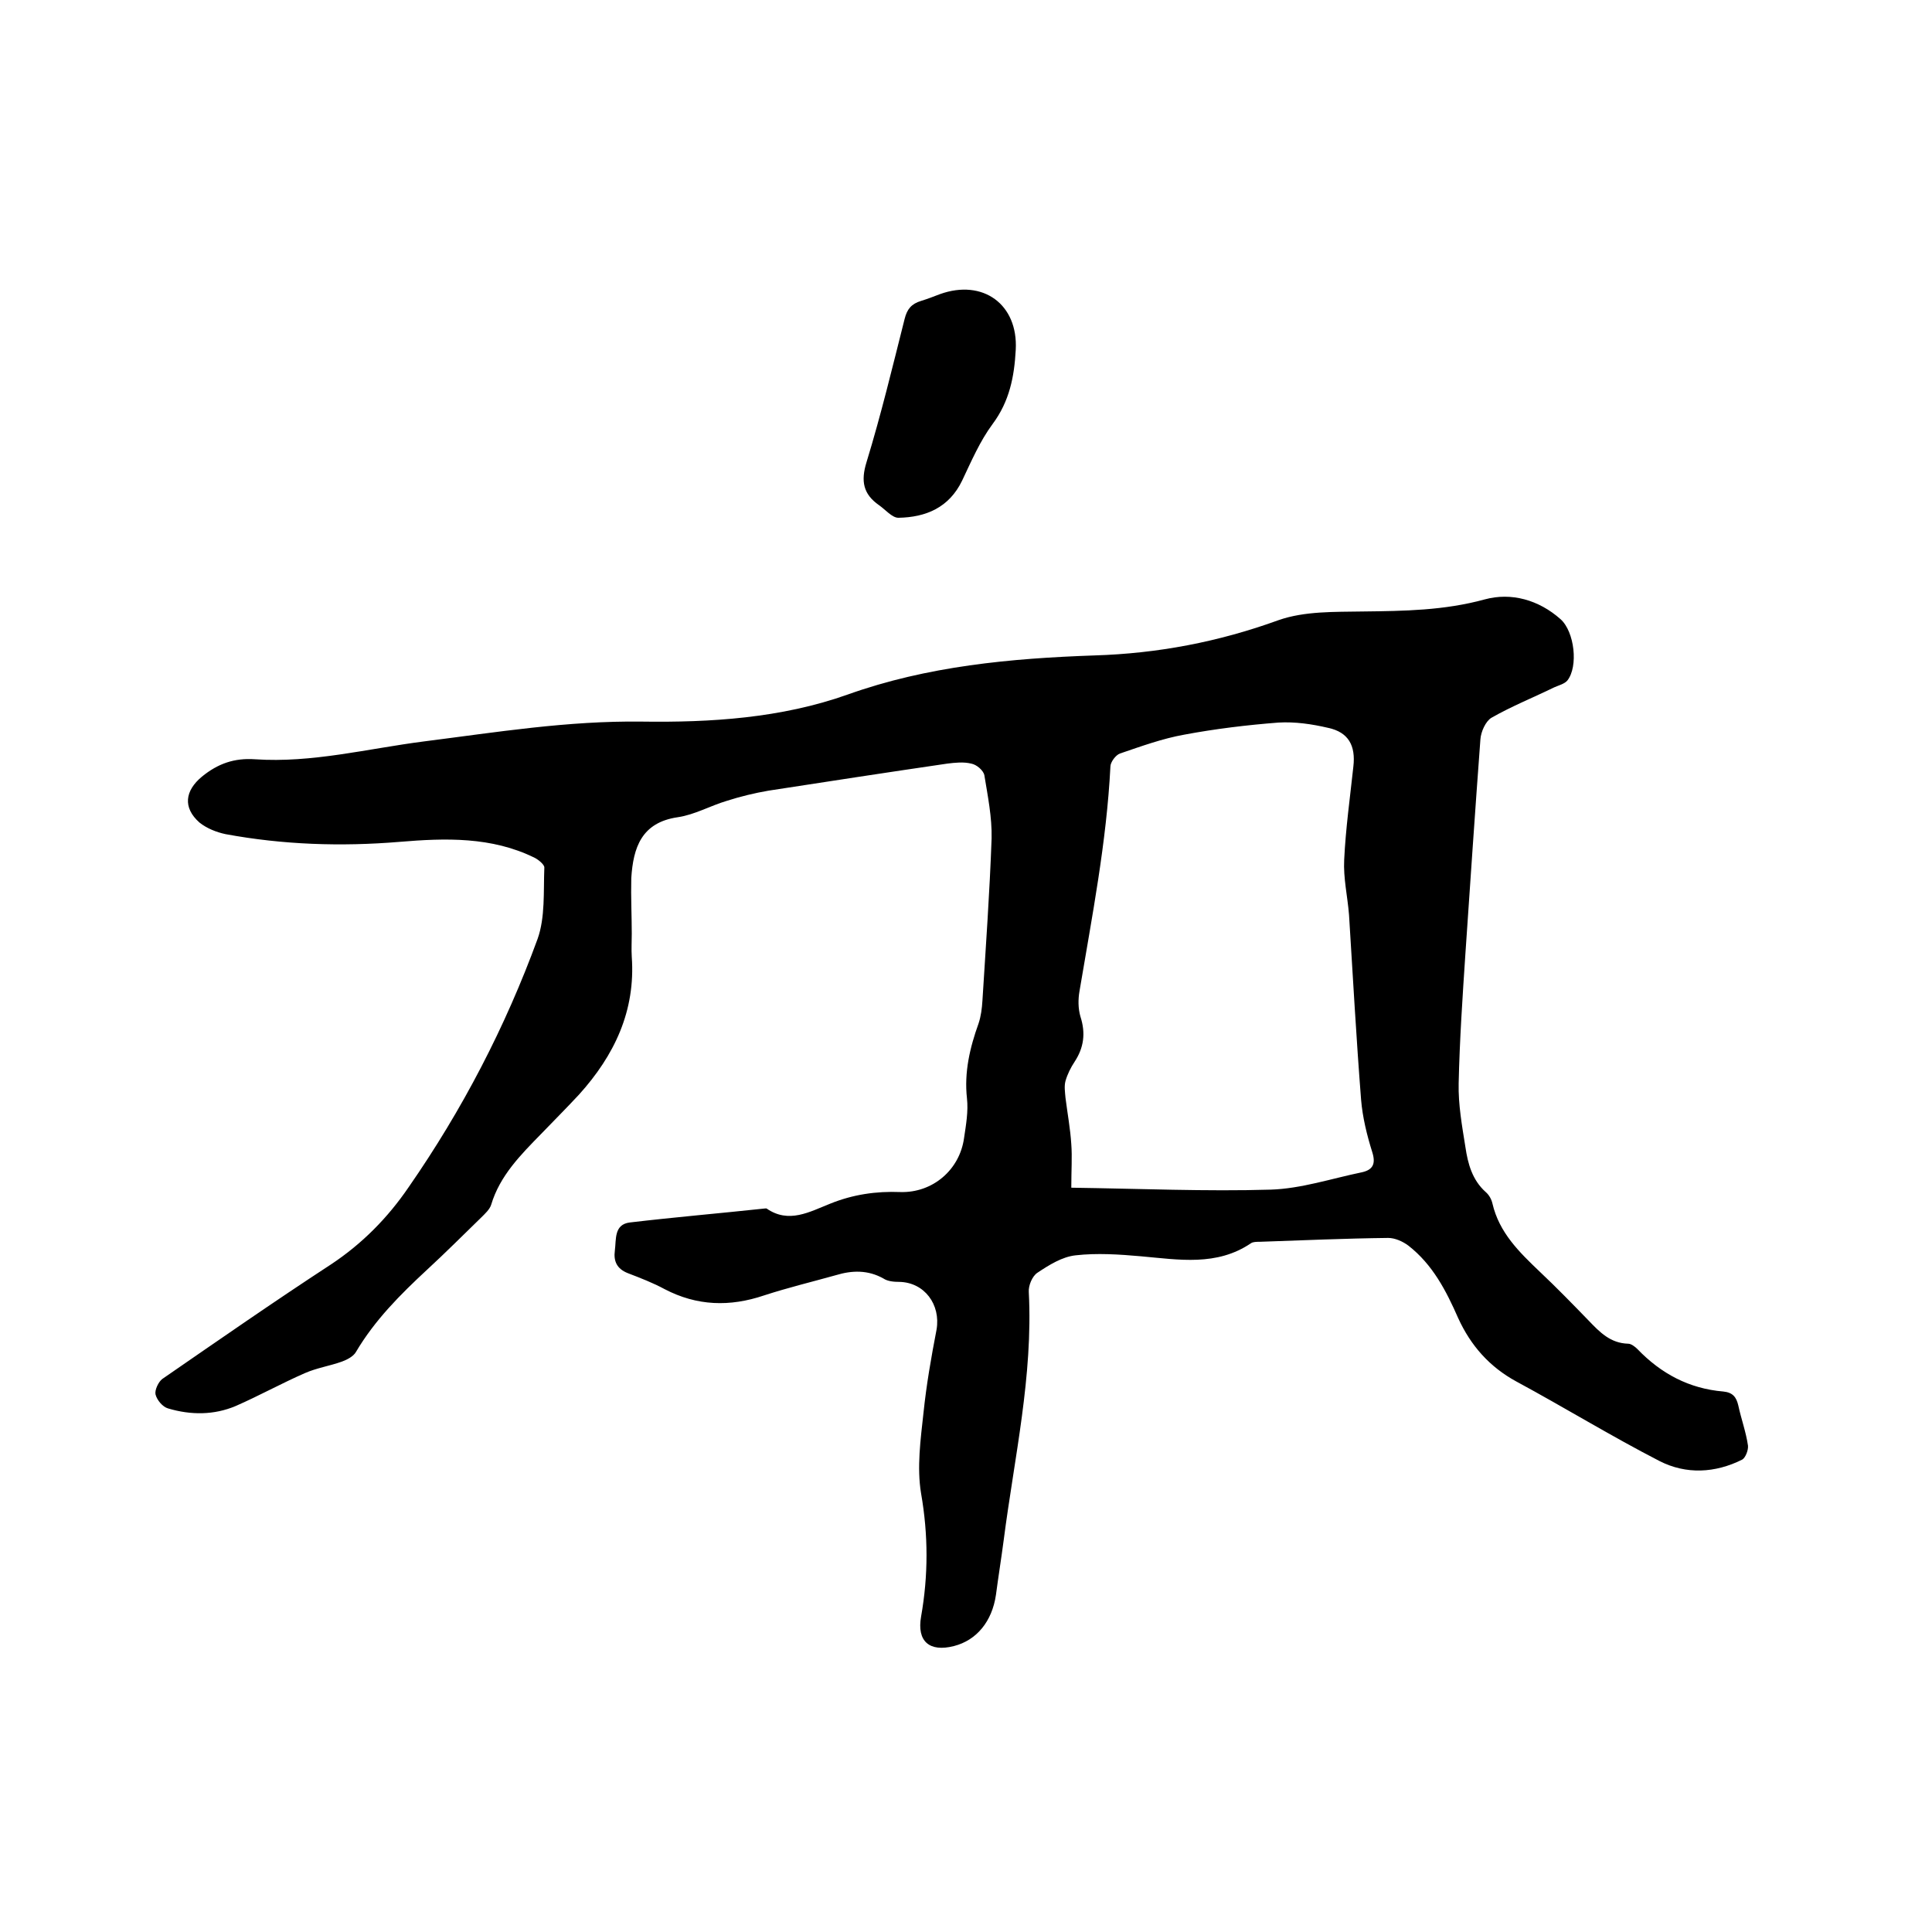 <svg enable-background="new 0 0 400 400" viewBox="0 0 400 400" xmlns="http://www.w3.org/2000/svg"><path d="m130.8 193.3c0 1.6-.1 3.2 0 4.8.8 11.2-3.6 20.4-10.9 28.5-2.6 2.8-5.3 5.5-7.9 8.2-4.2 4.3-8.5 8.6-10.3 14.6-.3 1-1.3 1.9-2.1 2.7-3.7 3.6-7.4 7.3-11.2 10.8-5.5 5.1-10.8 10.4-14.7 17-.5.9-1.8 1.6-2.9 2-2.5.9-5.2 1.3-7.7 2.4-4.8 2.1-9.5 4.7-14.3 6.8-4.5 1.9-9.3 1.9-14 .5-1.1-.3-2.3-1.7-2.6-2.9-.2-.9.6-2.6 1.4-3.2 11.6-8 23.1-16 34.9-23.7 6.5-4.3 11.8-9.7 16.1-16 11.1-16 20-33.1 26.7-51.4 1.6-4.5 1.2-9.8 1.4-14.8 0-.6-1.2-1.6-2-2-8.9-4.4-18.5-4.1-28-3.3-12.1 1-24.1.6-36-1.6-1.9-.4-3.9-1.2-5.4-2.4-3.5-3.1-3-6.6.5-9.5 3.3-2.7 6.7-3.9 11-3.6 11.8.8 23.3-2.2 35-3.7 15-1.9 29.7-4.3 45.1-4.1 14.2.2 28.8-.7 42.6-5.6 16.5-5.9 33.8-7.5 51.1-8.1 13.1-.4 25.7-2.8 38.1-7.3 5.4-1.9 11.7-1.7 17.5-1.8 8.5-.1 16.8-.2 25.2-2.5 5.5-1.5 11.2.1 15.7 4.1 2.9 2.6 3.7 9.8 1.4 12.7-.6.7-1.8 1-2.7 1.4-4.3 2.1-8.8 3.9-13 6.3-1.2.7-2.2 2.9-2.3 4.5-1.1 14.8-2.1 29.6-3.1 44.3-.6 9-1.2 17.9-1.4 26.9-.1 4.4.7 8.8 1.4 13.2.5 3.4 1.4 6.8 4.2 9.3.7.6 1.2 1.5 1.4 2.4 1.4 6 5.5 10 9.8 14.1 3.5 3.3 6.8 6.7 10.1 10.1 2.3 2.4 4.5 4.7 8.2 4.8.6 0 1.4.6 1.9 1.1 4.9 5.1 10.7 8.2 17.8 8.8 2 .2 2.7 1.2 3.1 2.9.6 2.8 1.6 5.5 2 8.3.1.9-.5 2.5-1.2 2.9-5.6 2.8-11.6 3.1-17.1.3-10.1-5.2-19.7-11.1-29.7-16.5-5.5-3-9.4-7.4-12-13.1-2.5-5.7-5.3-11.1-10.3-15-1.2-.9-2.8-1.6-4.2-1.6-8.9.1-17.8.5-26.6.8-.6 0-1.4 0-1.8.3-7.1 4.8-14.9 3.4-22.8 2.7-4.5-.4-9.1-.7-13.5-.2-2.8.3-5.5 2-7.9 3.6-1.1.7-1.9 2.7-1.8 4 .9 17.4-3 34.3-5.2 51.4-.5 3.8-1.1 7.5-1.6 11.3-.8 5.5-4 9.4-8.7 10.6-5.1 1.3-7.7-1-6.8-6.1 1.5-8.5 1.5-16.9 0-25.5-.9-5.4-.1-11.2.5-16.7.6-5.8 1.6-11.5 2.7-17.2.9-5.2-2.5-9.8-7.7-9.9-1.1 0-2.4-.1-3.3-.7-3.2-1.8-6.5-1.7-9.8-.7-5 1.4-10 2.6-14.9 4.2-7.1 2.4-13.9 2.2-20.6-1.3-2.4-1.3-5-2.3-7.6-3.3-2.3-.9-3-2.5-2.7-4.7.3-2.3-.2-5.4 3.1-5.8 9.3-1.1 18.7-1.9 28-2.9h.3c4.6 3.2 8.9.7 13.2-1 4.7-1.9 9.5-2.6 14.5-2.4 6.7.2 12.3-4.6 13.2-11.2.4-2.7.9-5.5.6-8.2-.6-5.4.6-10.5 2.4-15.5.5-1.5.7-3.1.8-4.7.7-11.2 1.5-22.4 1.9-33.6.1-4.4-.8-8.8-1.5-13.1-.2-1-1.6-2.2-2.7-2.4-1.6-.4-3.4-.2-5 0-12.3 1.8-24.7 3.7-37 5.6-2.9.5-5.8 1.2-8.6 2.1-3.4 1-6.7 2.9-10.2 3.4-7.5 1.1-9.2 6.3-9.6 12.6-.1 4 .1 7.8.1 11.5zm91 52.6c14.3.2 27.9.8 41.3.4 6.3-.2 12.6-2.3 18.9-3.6 2.2-.5 2.9-1.7 2.1-4.2-1.1-3.5-2-7.2-2.3-10.8-1-12.8-1.7-25.5-2.5-38.3-.3-3.8-1.2-7.6-1-11.4.3-6.4 1.2-12.8 1.9-19.3.5-4.3-1-7.1-5.2-8-3.4-.8-6.9-1.3-10.3-1.1-6.5.5-13.1 1.3-19.5 2.5-4.5.8-8.9 2.4-13.3 3.9-.9.3-2 1.8-2 2.7-.8 15.7-3.8 31-6.4 46.5-.3 1.7-.3 3.6.2 5.3 1.1 3.4.7 6.4-1.2 9.3-.8 1.2-1.5 2.6-1.9 4-.3 1.1-.1 2.3 0 3.5.4 3.2 1 6.4 1.2 9.6.2 2.6 0 5.4 0 9z"/><path d="m210.3 72.4c-.3 5.6-1.3 10.7-4.8 15.4-2.6 3.5-4.4 7.7-6.3 11.7-2.7 5.6-7.5 7.6-13.2 7.7-1.3 0-2.7-1.7-4-2.6-3.3-2.3-3.8-5-2.6-8.9 3-9.8 5.4-19.8 7.9-29.7.5-2 1.4-3.1 3.4-3.7 1.3-.4 2.6-.9 3.9-1.4 8.9-3.2 16.2 2.1 15.7 11.5z"/></svg>